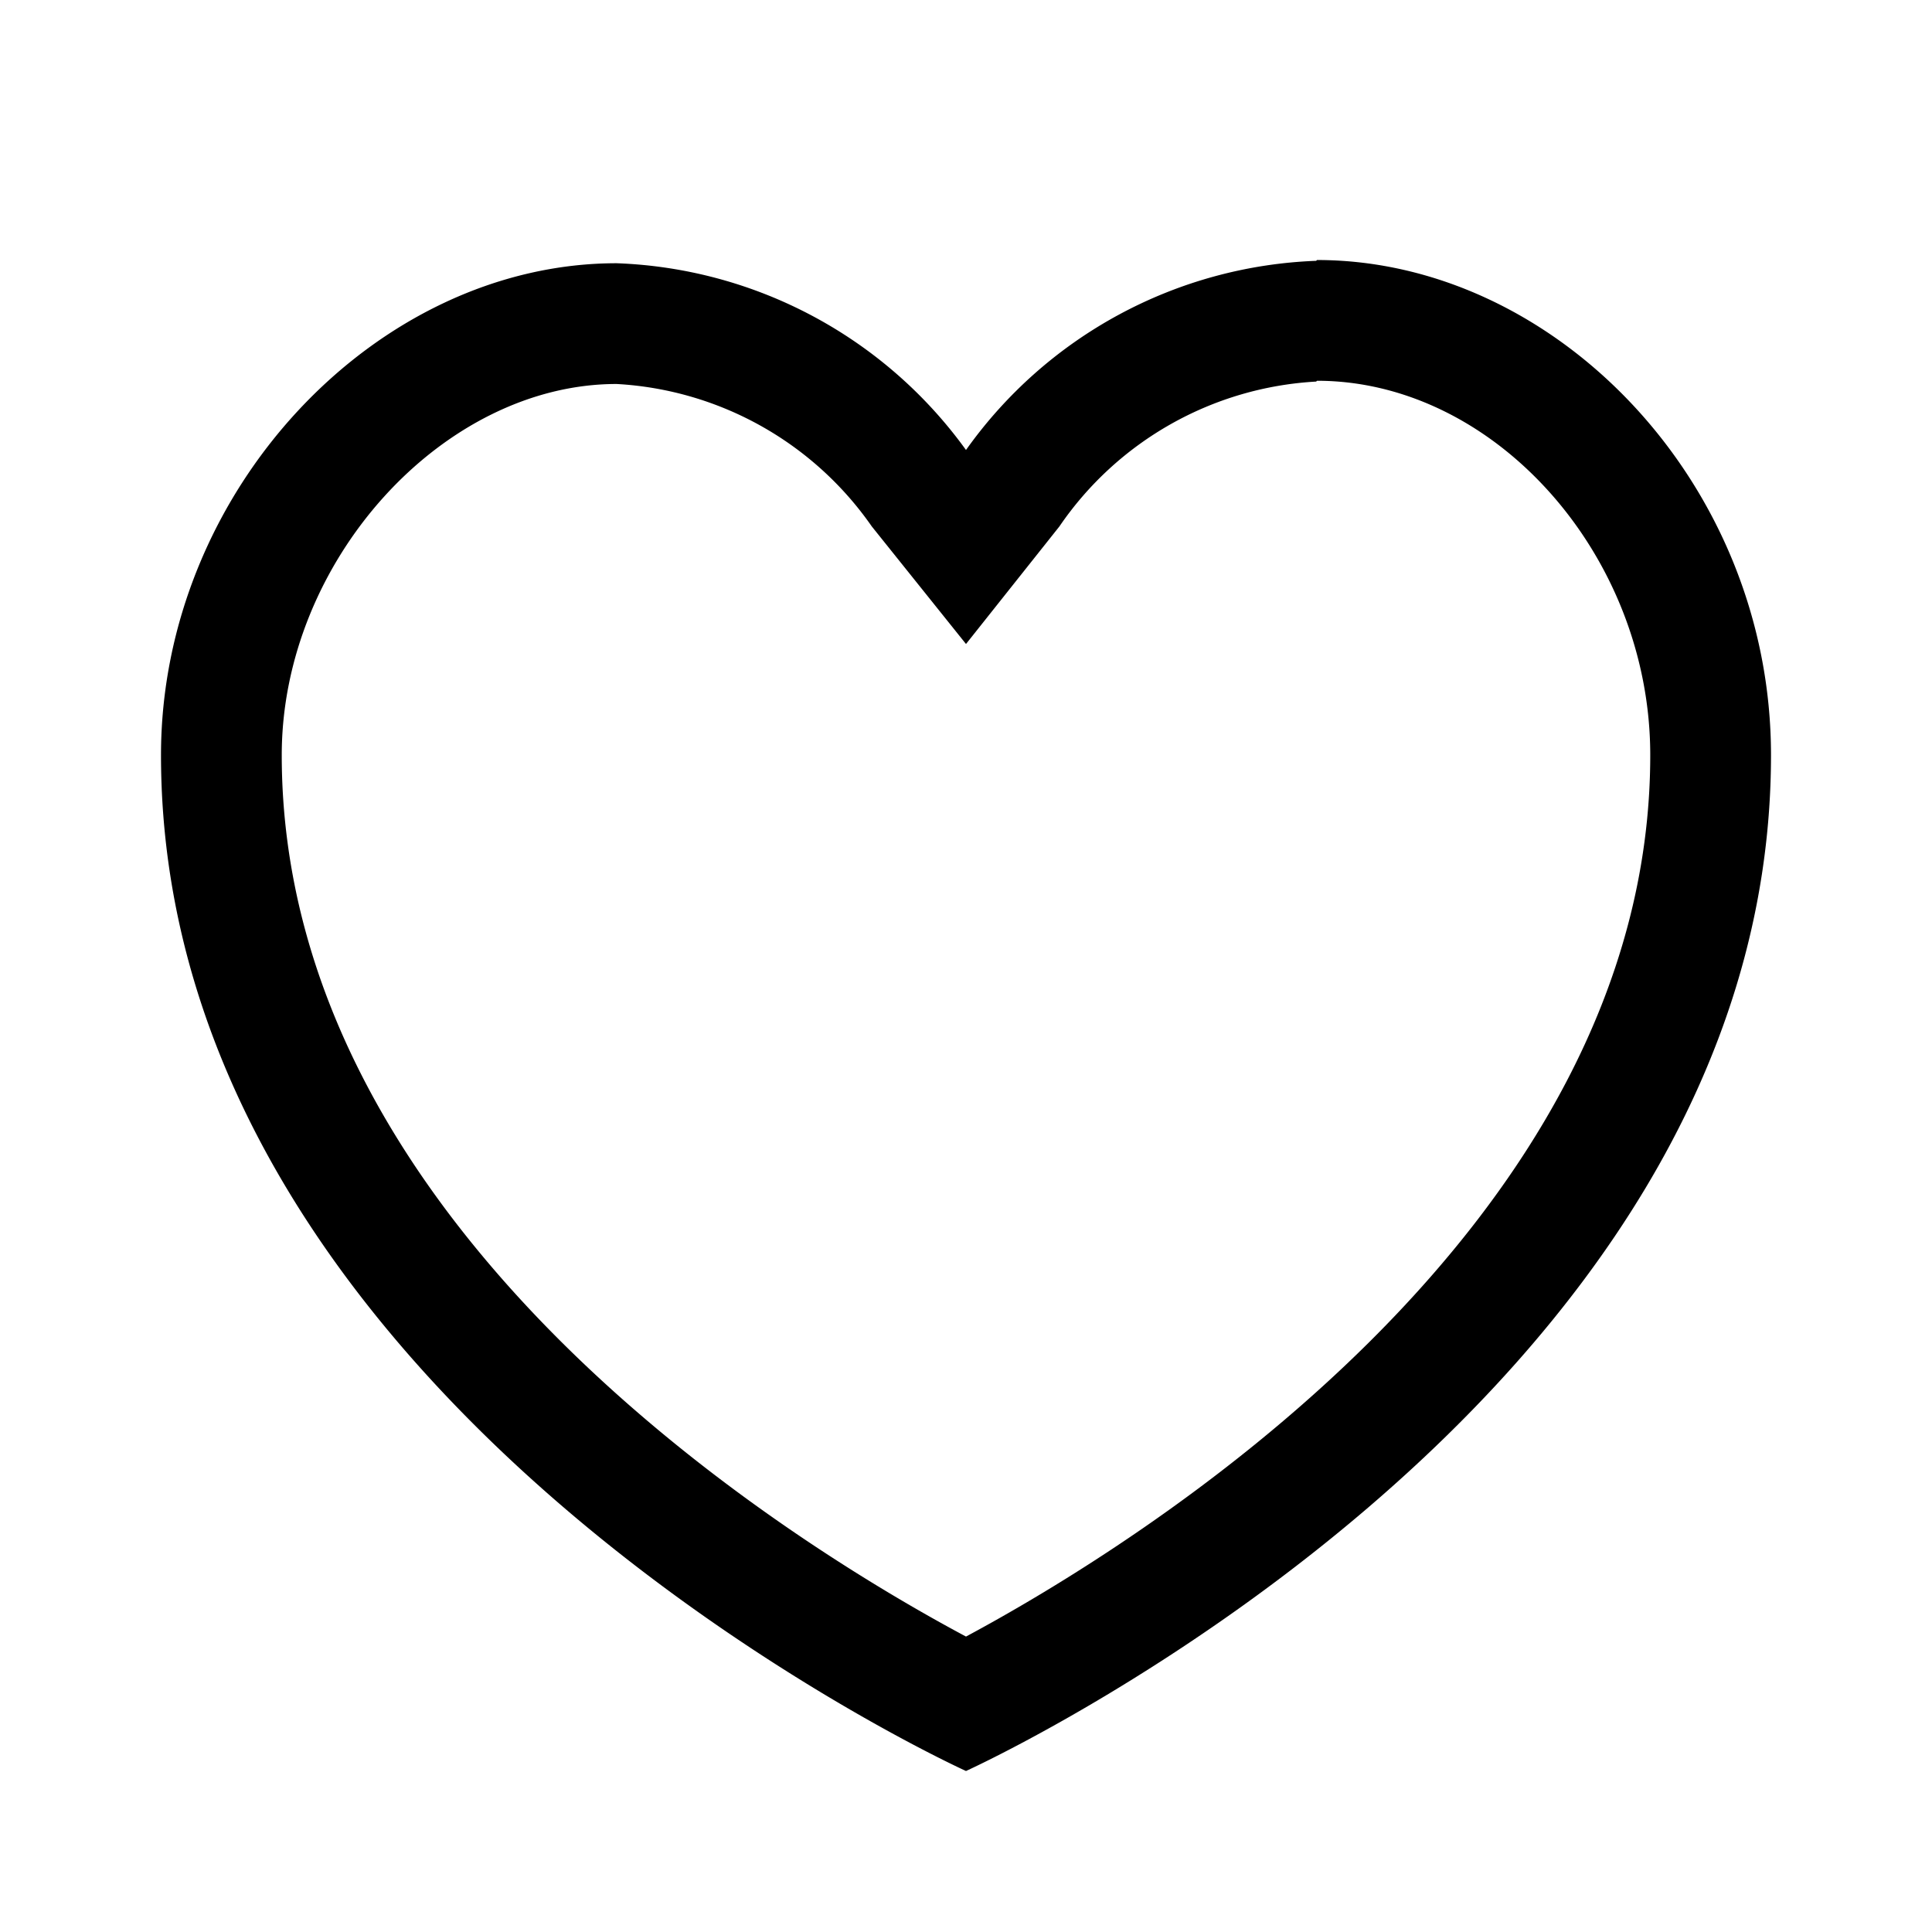 <svg xmlns="http://www.w3.org/2000/svg" width="48" height="48" class="dsbq dsaz" color="#000" viewBox="0 0 24 24"><path d="M16.36 4.73c2.21 0 4.14 2.17 4.14 4.65 0 5.92-6.45 9.85-8.5 10.95-2.06-1.1-8.5-5-8.5-10.95 0-2.41 2-4.61 4.16-4.61a4.14 4.14 0 0 1 3.17 1.77L12 8l1.16-1.46a4.14 4.14 0 0 1 3.19-1.8m0-1.5A5.59 5.59 0 0 0 12 5.59a5.6 5.6 0 0 0-4.34-2.32C4.67 3.27 2 6.1 2 9.38 2 17.47 12 22 12 22s10-4.53 10-12.62c0-3.38-2.68-6.15-5.64-6.15z"/></svg>